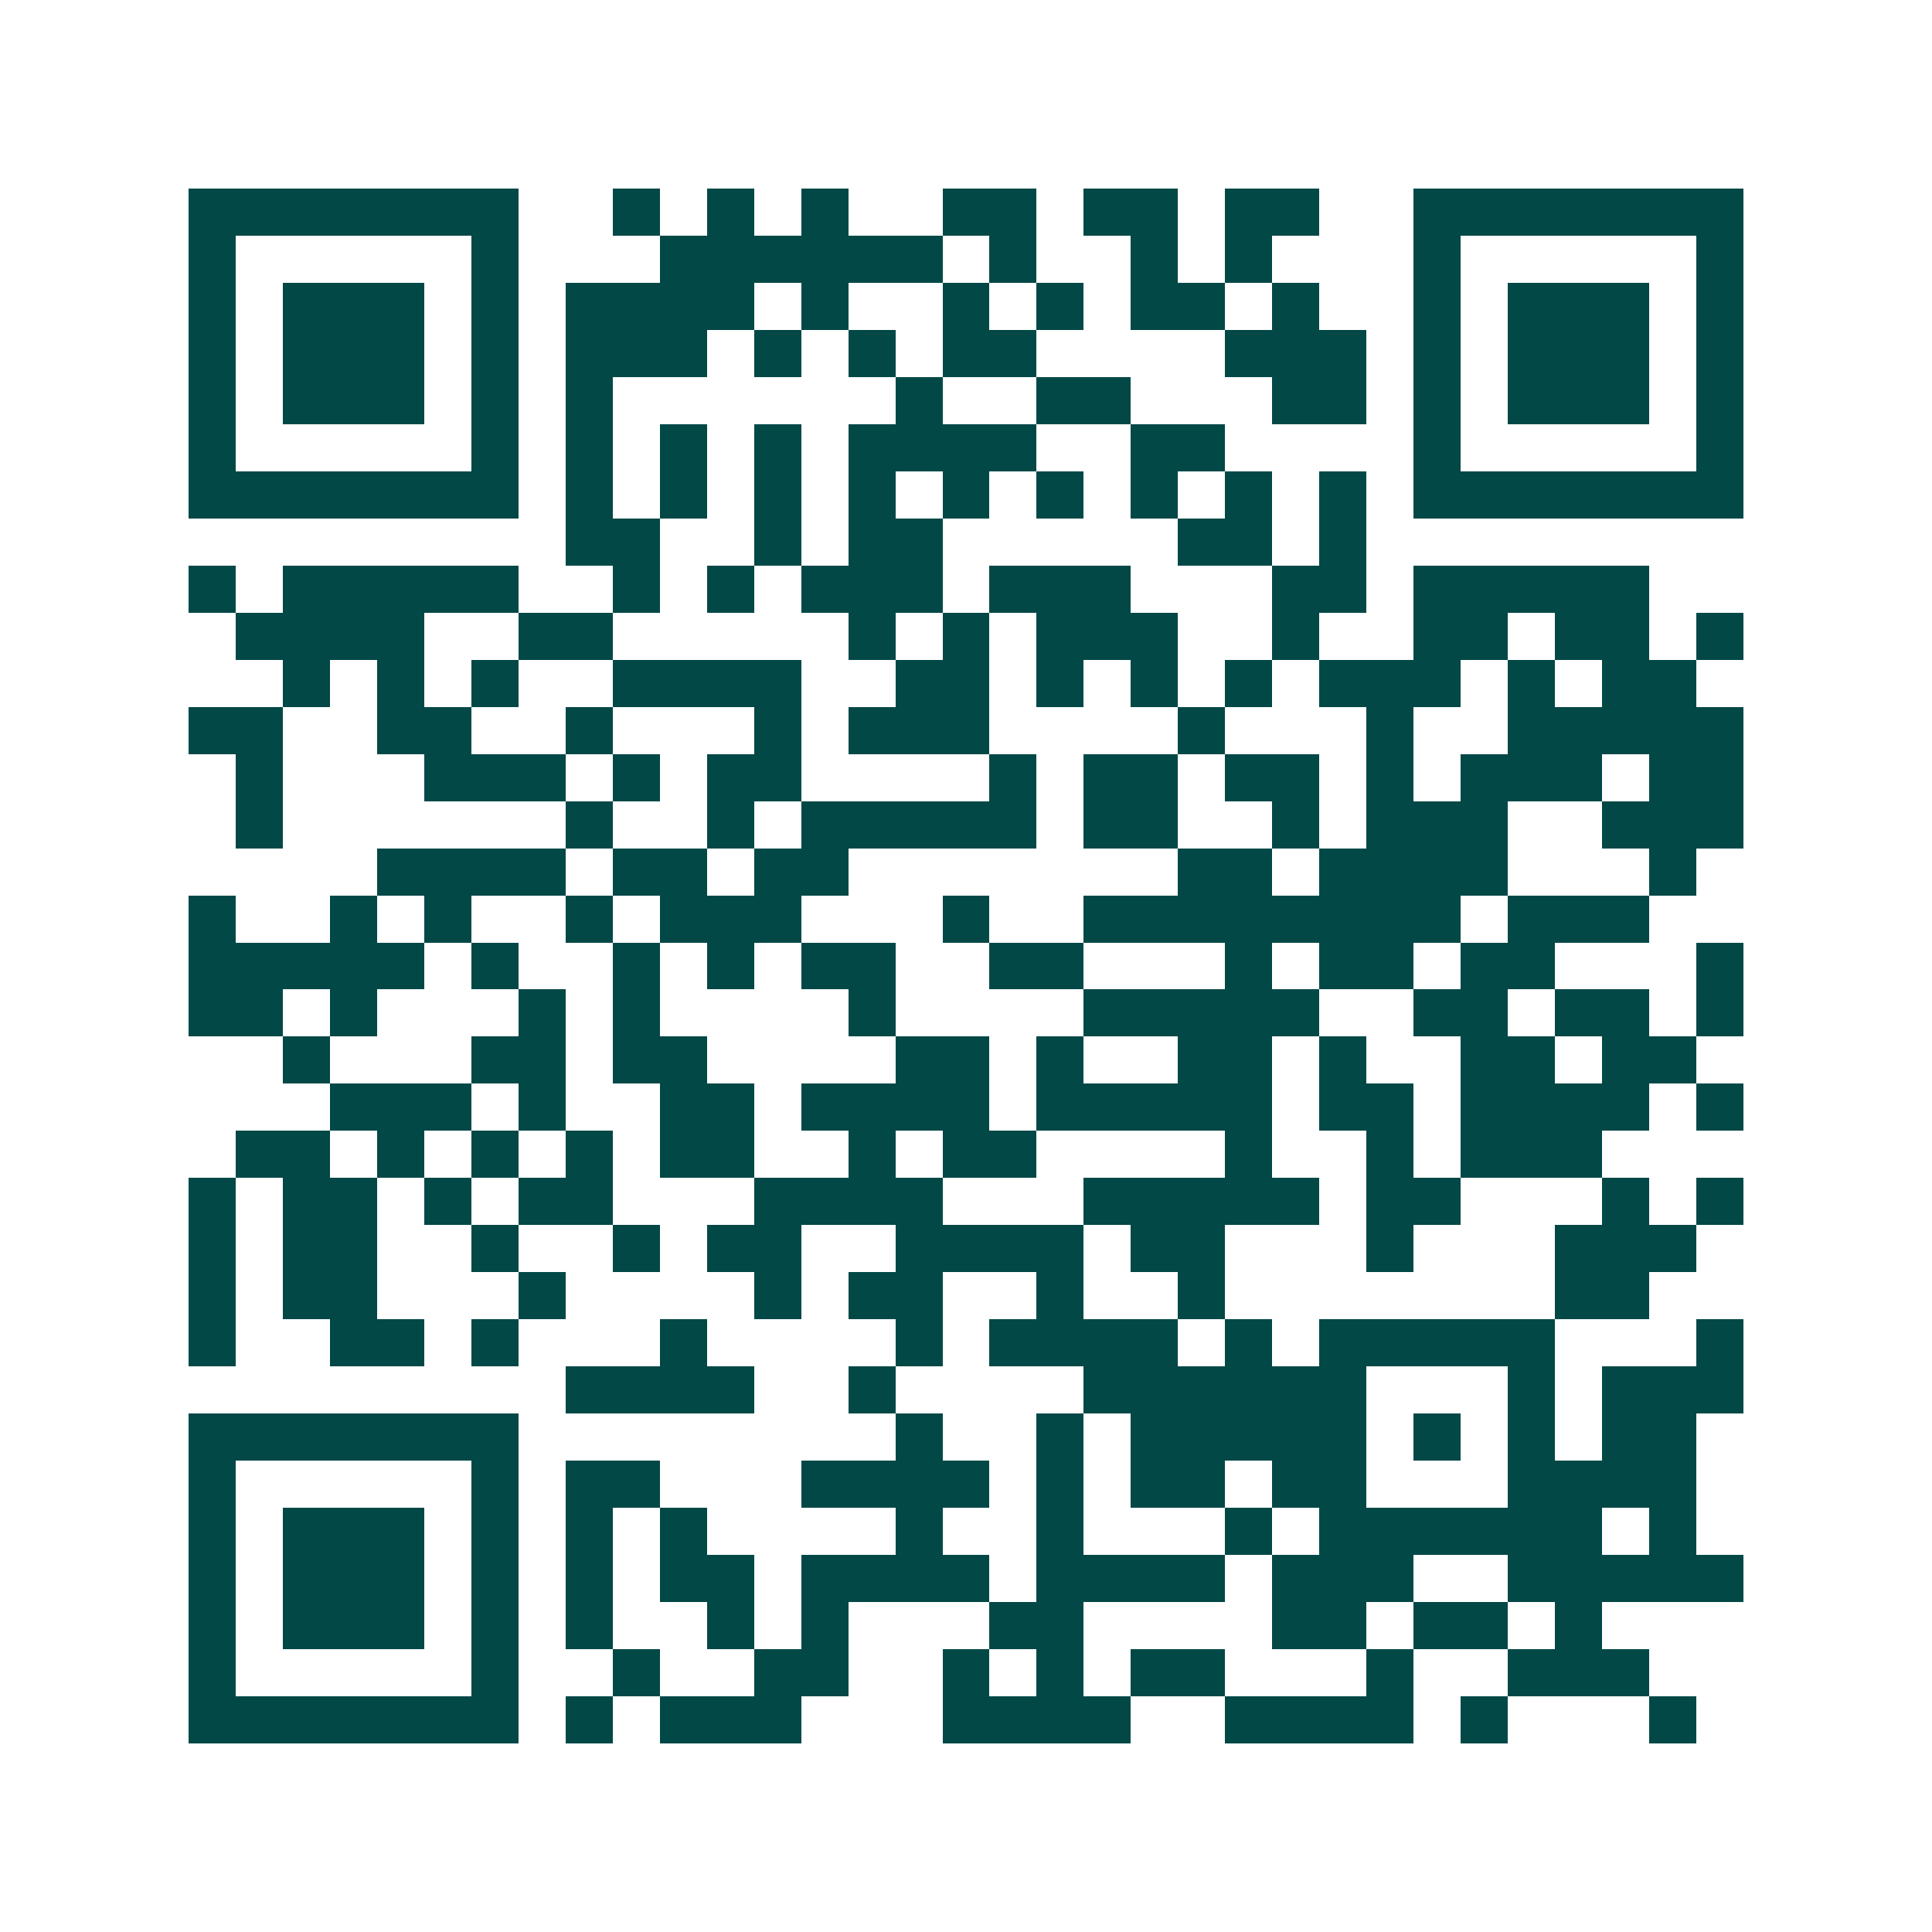<svg xmlns="http://www.w3.org/2000/svg" width="200" height="200" viewBox="0 0 41 41" shape-rendering="crispEdges"><path fill="#ffffff" d="M0 0h41v41H0z"/><path stroke="#014847" d="M4 4.5h7m2 0h1m1 0h1m1 0h1m2 0h2m1 0h2m1 0h2m2 0h7M4 5.5h1m5 0h1m3 0h6m1 0h1m2 0h1m1 0h1m3 0h1m5 0h1M4 6.5h1m1 0h3m1 0h1m1 0h4m1 0h1m2 0h1m1 0h1m1 0h2m1 0h1m2 0h1m1 0h3m1 0h1M4 7.5h1m1 0h3m1 0h1m1 0h3m1 0h1m1 0h1m1 0h2m4 0h3m1 0h1m1 0h3m1 0h1M4 8.5h1m1 0h3m1 0h1m1 0h1m6 0h1m2 0h2m3 0h2m1 0h1m1 0h3m1 0h1M4 9.5h1m5 0h1m1 0h1m1 0h1m1 0h1m1 0h4m2 0h2m4 0h1m5 0h1M4 10.5h7m1 0h1m1 0h1m1 0h1m1 0h1m1 0h1m1 0h1m1 0h1m1 0h1m1 0h1m1 0h7M12 11.5h2m2 0h1m1 0h2m5 0h2m1 0h1M4 12.5h1m1 0h5m2 0h1m1 0h1m1 0h3m1 0h3m3 0h2m1 0h5M5 13.5h4m2 0h2m5 0h1m1 0h1m1 0h3m2 0h1m2 0h2m1 0h2m1 0h1M6 14.5h1m1 0h1m1 0h1m2 0h4m2 0h2m1 0h1m1 0h1m1 0h1m1 0h3m1 0h1m1 0h2M4 15.5h2m2 0h2m2 0h1m3 0h1m1 0h3m4 0h1m3 0h1m2 0h5M5 16.5h1m3 0h3m1 0h1m1 0h2m4 0h1m1 0h2m1 0h2m1 0h1m1 0h3m1 0h2M5 17.5h1m6 0h1m2 0h1m1 0h5m1 0h2m2 0h1m1 0h3m2 0h3M8 18.5h4m1 0h2m1 0h2m7 0h2m1 0h4m3 0h1M4 19.5h1m2 0h1m1 0h1m2 0h1m1 0h3m3 0h1m2 0h8m1 0h3M4 20.5h5m1 0h1m2 0h1m1 0h1m1 0h2m2 0h2m3 0h1m1 0h2m1 0h2m3 0h1M4 21.5h2m1 0h1m3 0h1m1 0h1m4 0h1m4 0h5m2 0h2m1 0h2m1 0h1M6 22.5h1m3 0h2m1 0h2m4 0h2m1 0h1m2 0h2m1 0h1m2 0h2m1 0h2M7 23.5h3m1 0h1m2 0h2m1 0h4m1 0h5m1 0h2m1 0h4m1 0h1M5 24.5h2m1 0h1m1 0h1m1 0h1m1 0h2m2 0h1m1 0h2m4 0h1m2 0h1m1 0h3M4 25.5h1m1 0h2m1 0h1m1 0h2m3 0h4m3 0h5m1 0h2m3 0h1m1 0h1M4 26.5h1m1 0h2m2 0h1m2 0h1m1 0h2m2 0h4m1 0h2m3 0h1m3 0h3M4 27.5h1m1 0h2m3 0h1m4 0h1m1 0h2m2 0h1m2 0h1m7 0h2M4 28.5h1m2 0h2m1 0h1m3 0h1m4 0h1m1 0h4m1 0h1m1 0h5m3 0h1M12 29.5h4m2 0h1m4 0h6m3 0h1m1 0h3M4 30.5h7m8 0h1m2 0h1m1 0h5m1 0h1m1 0h1m1 0h2M4 31.5h1m5 0h1m1 0h2m3 0h4m1 0h1m1 0h2m1 0h2m3 0h4M4 32.5h1m1 0h3m1 0h1m1 0h1m1 0h1m4 0h1m2 0h1m3 0h1m1 0h6m1 0h1M4 33.5h1m1 0h3m1 0h1m1 0h1m1 0h2m1 0h4m1 0h4m1 0h3m2 0h5M4 34.5h1m1 0h3m1 0h1m1 0h1m2 0h1m1 0h1m3 0h2m4 0h2m1 0h2m1 0h1M4 35.5h1m5 0h1m2 0h1m2 0h2m2 0h1m1 0h1m1 0h2m3 0h1m2 0h3M4 36.5h7m1 0h1m1 0h3m3 0h4m2 0h4m1 0h1m3 0h1"/></svg>
